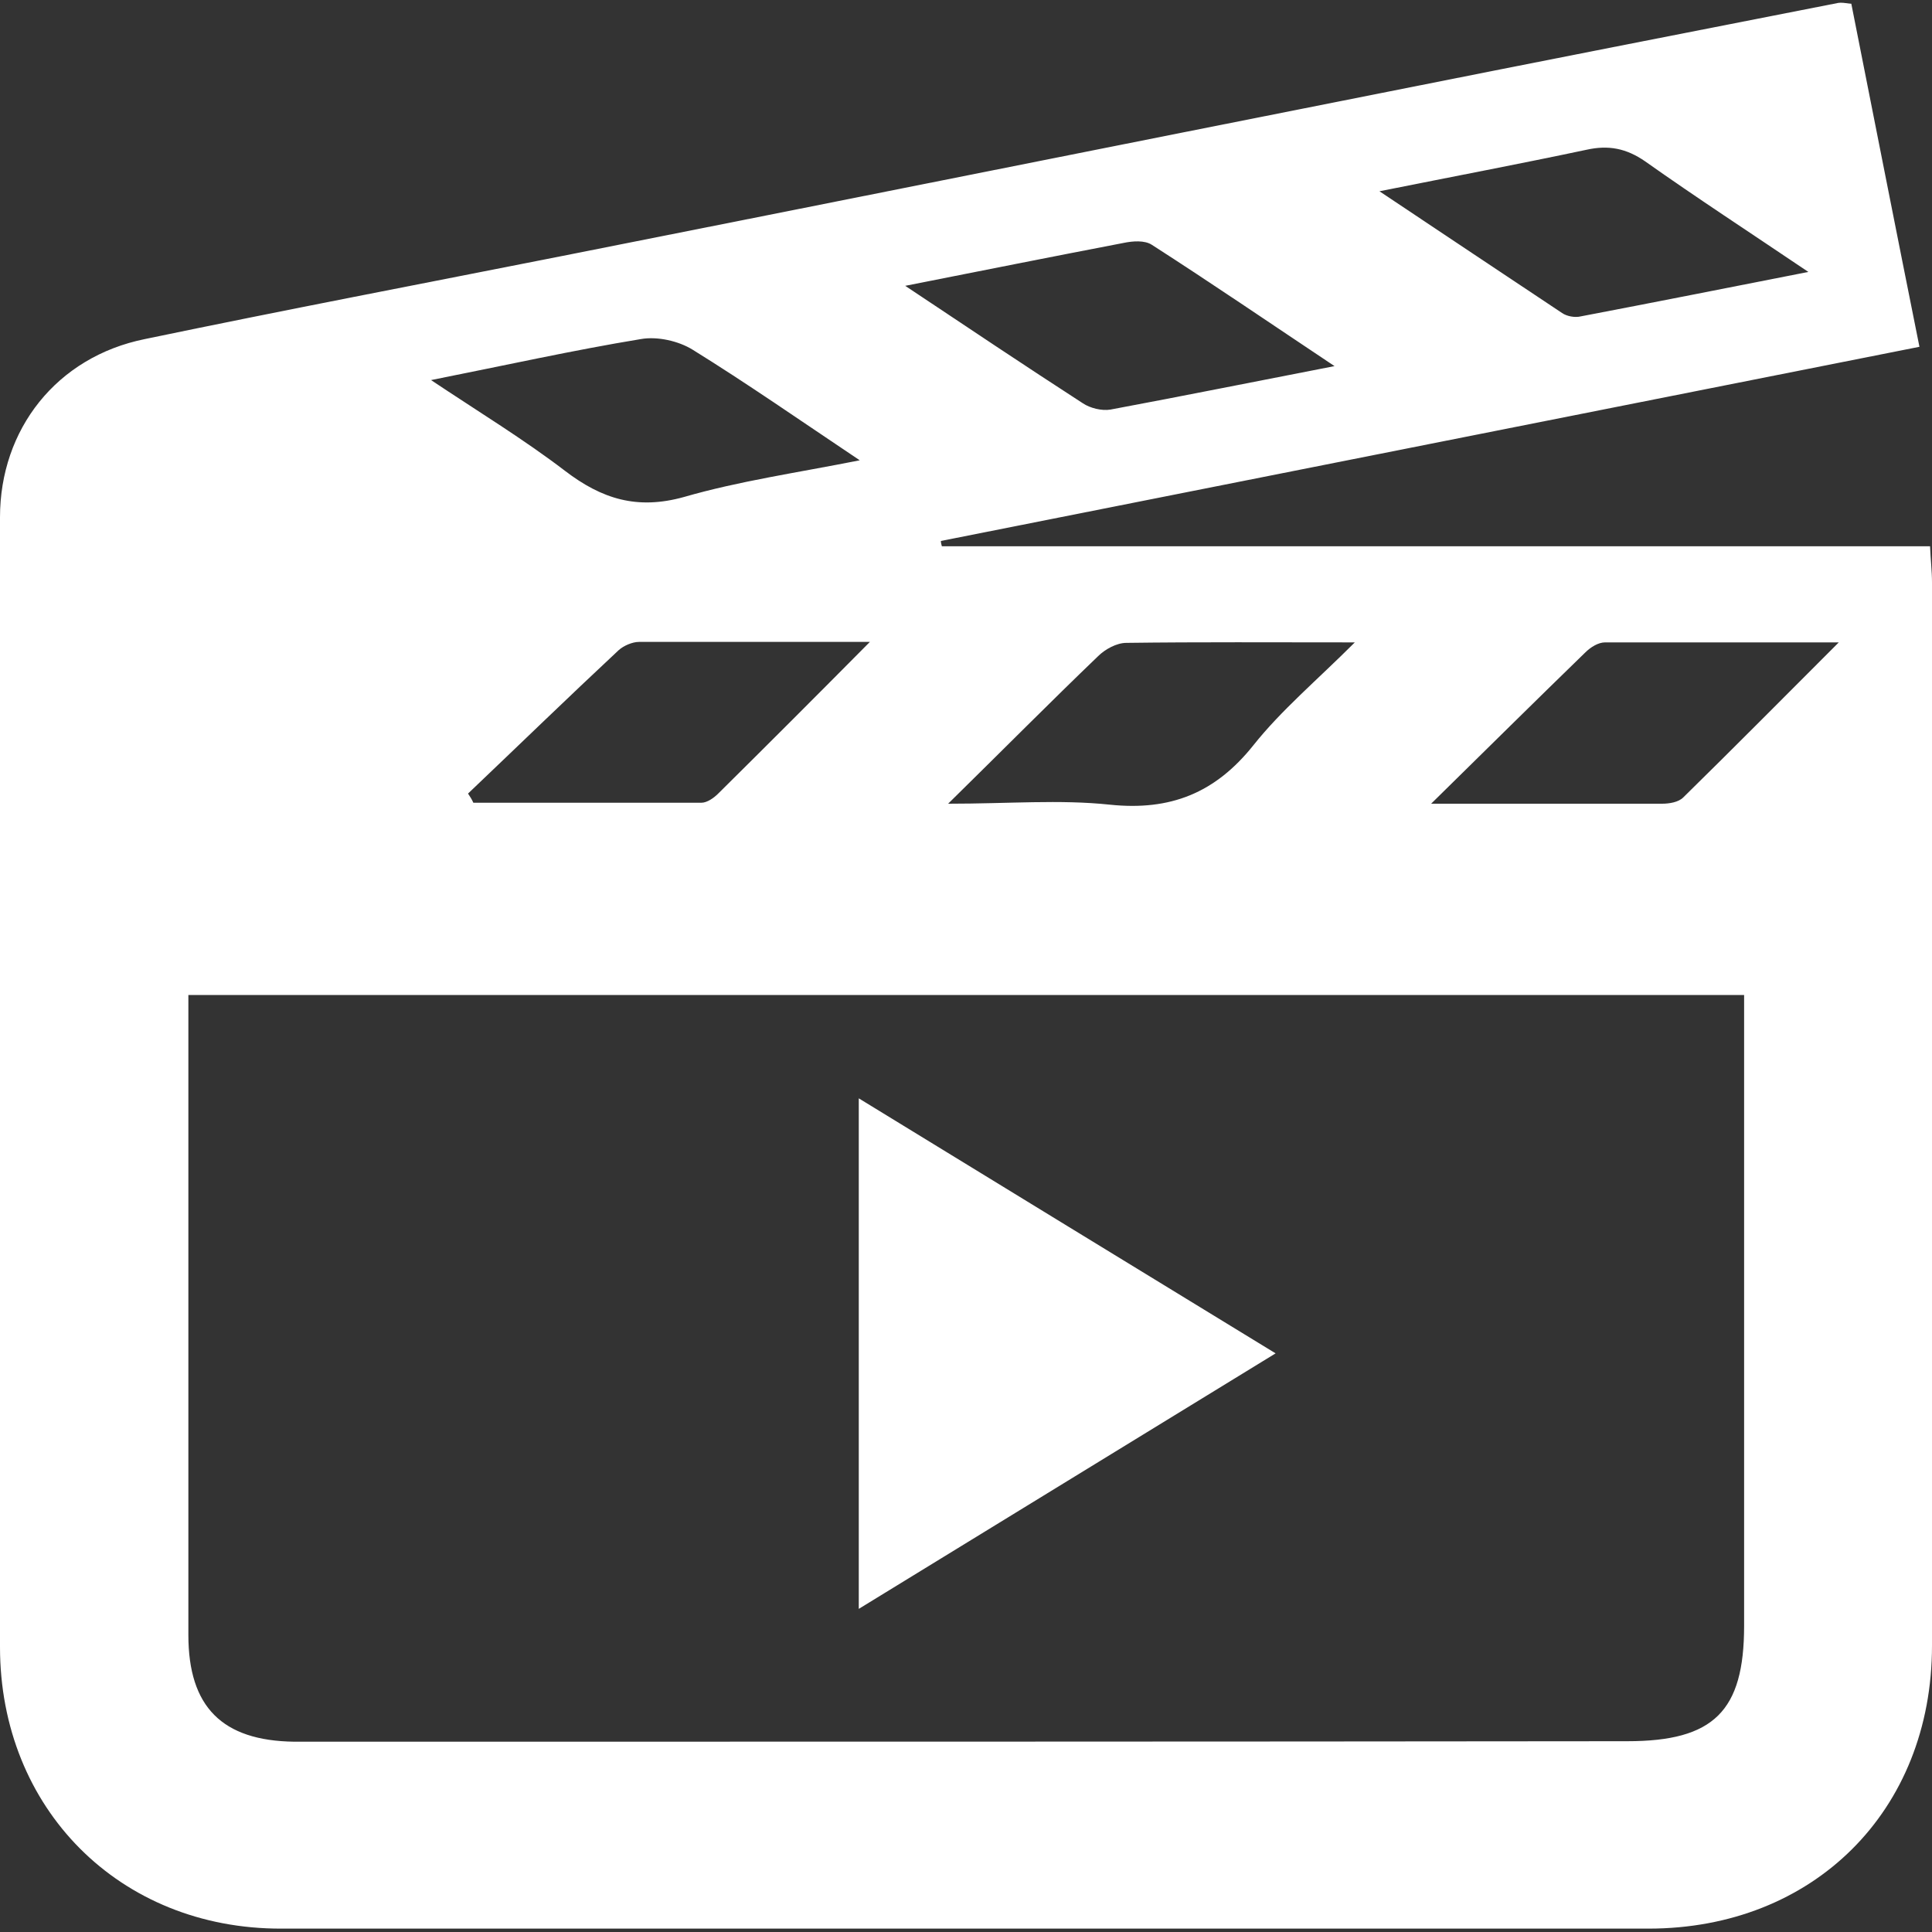 <?xml version="1.0" encoding="UTF-8"?>
<svg id="Layer_1" data-name="Layer 1" xmlns="http://www.w3.org/2000/svg" viewBox="0 0 40 40">
  <rect x="0" y="0" width="40" height="40" fill="#333333" stroke="none"/>
  <defs>
    <style>
      .cls-1 {
        fill: #fff;
      }
    </style>
  </defs>
  <path class="cls-1" d="M38.33,.08c.47,2.37,.93,4.71,1.41,7.1-6.79,1.35-13.52,2.68-20.26,4.02,0,.04,.01,.07,.02,.11h20.46c.01,.27,.04,.51,.04,.75,0,7.34,0,14.67,0,22.01,0,3.43-2.46,5.86-5.87,5.86-9.43,0-18.87,0-28.3,0C2.47,39.94,0,37.44,0,34.1,0,26.31,0,18.51,0,10.71c0-1.82,1.17-3.32,3-3.69,2.88-.6,5.76-1.15,8.64-1.72,5.7-1.13,11.39-2.27,17.09-3.4,3.11-.62,6.22-1.23,9.33-1.84,.06-.01,.13,0,.28,.02ZM3.9,20.61c0,.26,0,.44,0,.62,0,4.21,0,8.42,0,12.62,0,1.49,.7,2.19,2.19,2.21,.09,0,.18,0,.28,0,9.11,0,18.21,0,27.32-.01,1.79,0,2.42-.62,2.42-2.39,0-4.12,0-8.23,0-12.35,0-.22,0-.45,0-.71H3.9ZM8.91,7.86c1.02,.68,1.94,1.24,2.79,1.89,.76,.58,1.49,.81,2.46,.54,1.14-.33,2.33-.5,3.64-.76-1.24-.83-2.33-1.59-3.46-2.29-.29-.18-.73-.28-1.07-.22-1.4,.23-2.79,.54-4.35,.85ZM28.56,3.96c1.35,.9,2.56,1.71,3.78,2.52,.1,.07,.27,.1,.39,.07,1.52-.29,3.03-.59,4.71-.92-1.23-.83-2.32-1.54-3.38-2.29-.39-.27-.76-.34-1.21-.24-1.37,.29-2.74,.55-4.29,.86Zm-9.83,1.95c1.32,.88,2.5,1.67,3.69,2.44,.15,.1,.39,.16,.57,.13,1.5-.28,2.99-.58,4.64-.9-1.35-.9-2.55-1.72-3.78-2.51-.15-.1-.4-.08-.59-.04-1.46,.28-2.91,.57-4.53,.89Zm-.7,7.38c-1.73,0-3.26,0-4.8,0-.14,0-.32,.08-.42,.17-1.05,.98-2.08,1.98-3.12,2.97,.04,.06,.08,.12,.11,.19,1.57,0,3.15,0,4.72,0,.12,0,.26-.1,.35-.19,1.01-1,2.01-2,3.15-3.15Zm11.6,3.35c1.75,0,3.26,0,4.78,0,.15,0,.34-.03,.44-.13,1.04-1.02,2.07-2.06,3.22-3.21-1.73,0-3.28,0-4.84,0-.14,0-.3,.1-.41,.21-1.02,.99-2.03,1.99-3.19,3.13Zm-9.99,0c1.25,0,2.3-.09,3.34,.02,1.25,.13,2.18-.24,2.97-1.23,.58-.73,1.32-1.35,2.1-2.13-1.71,0-3.22-.01-4.73,.01-.2,0-.44,.13-.59,.28-.99,.95-1.96,1.93-3.1,3.05Z"/>
  <path class="cls-1" d="M17.78,22.74c2.91,1.78,5.73,3.51,8.63,5.28-2.9,1.78-5.73,3.51-8.63,5.29v-10.57Z"/>
</svg>